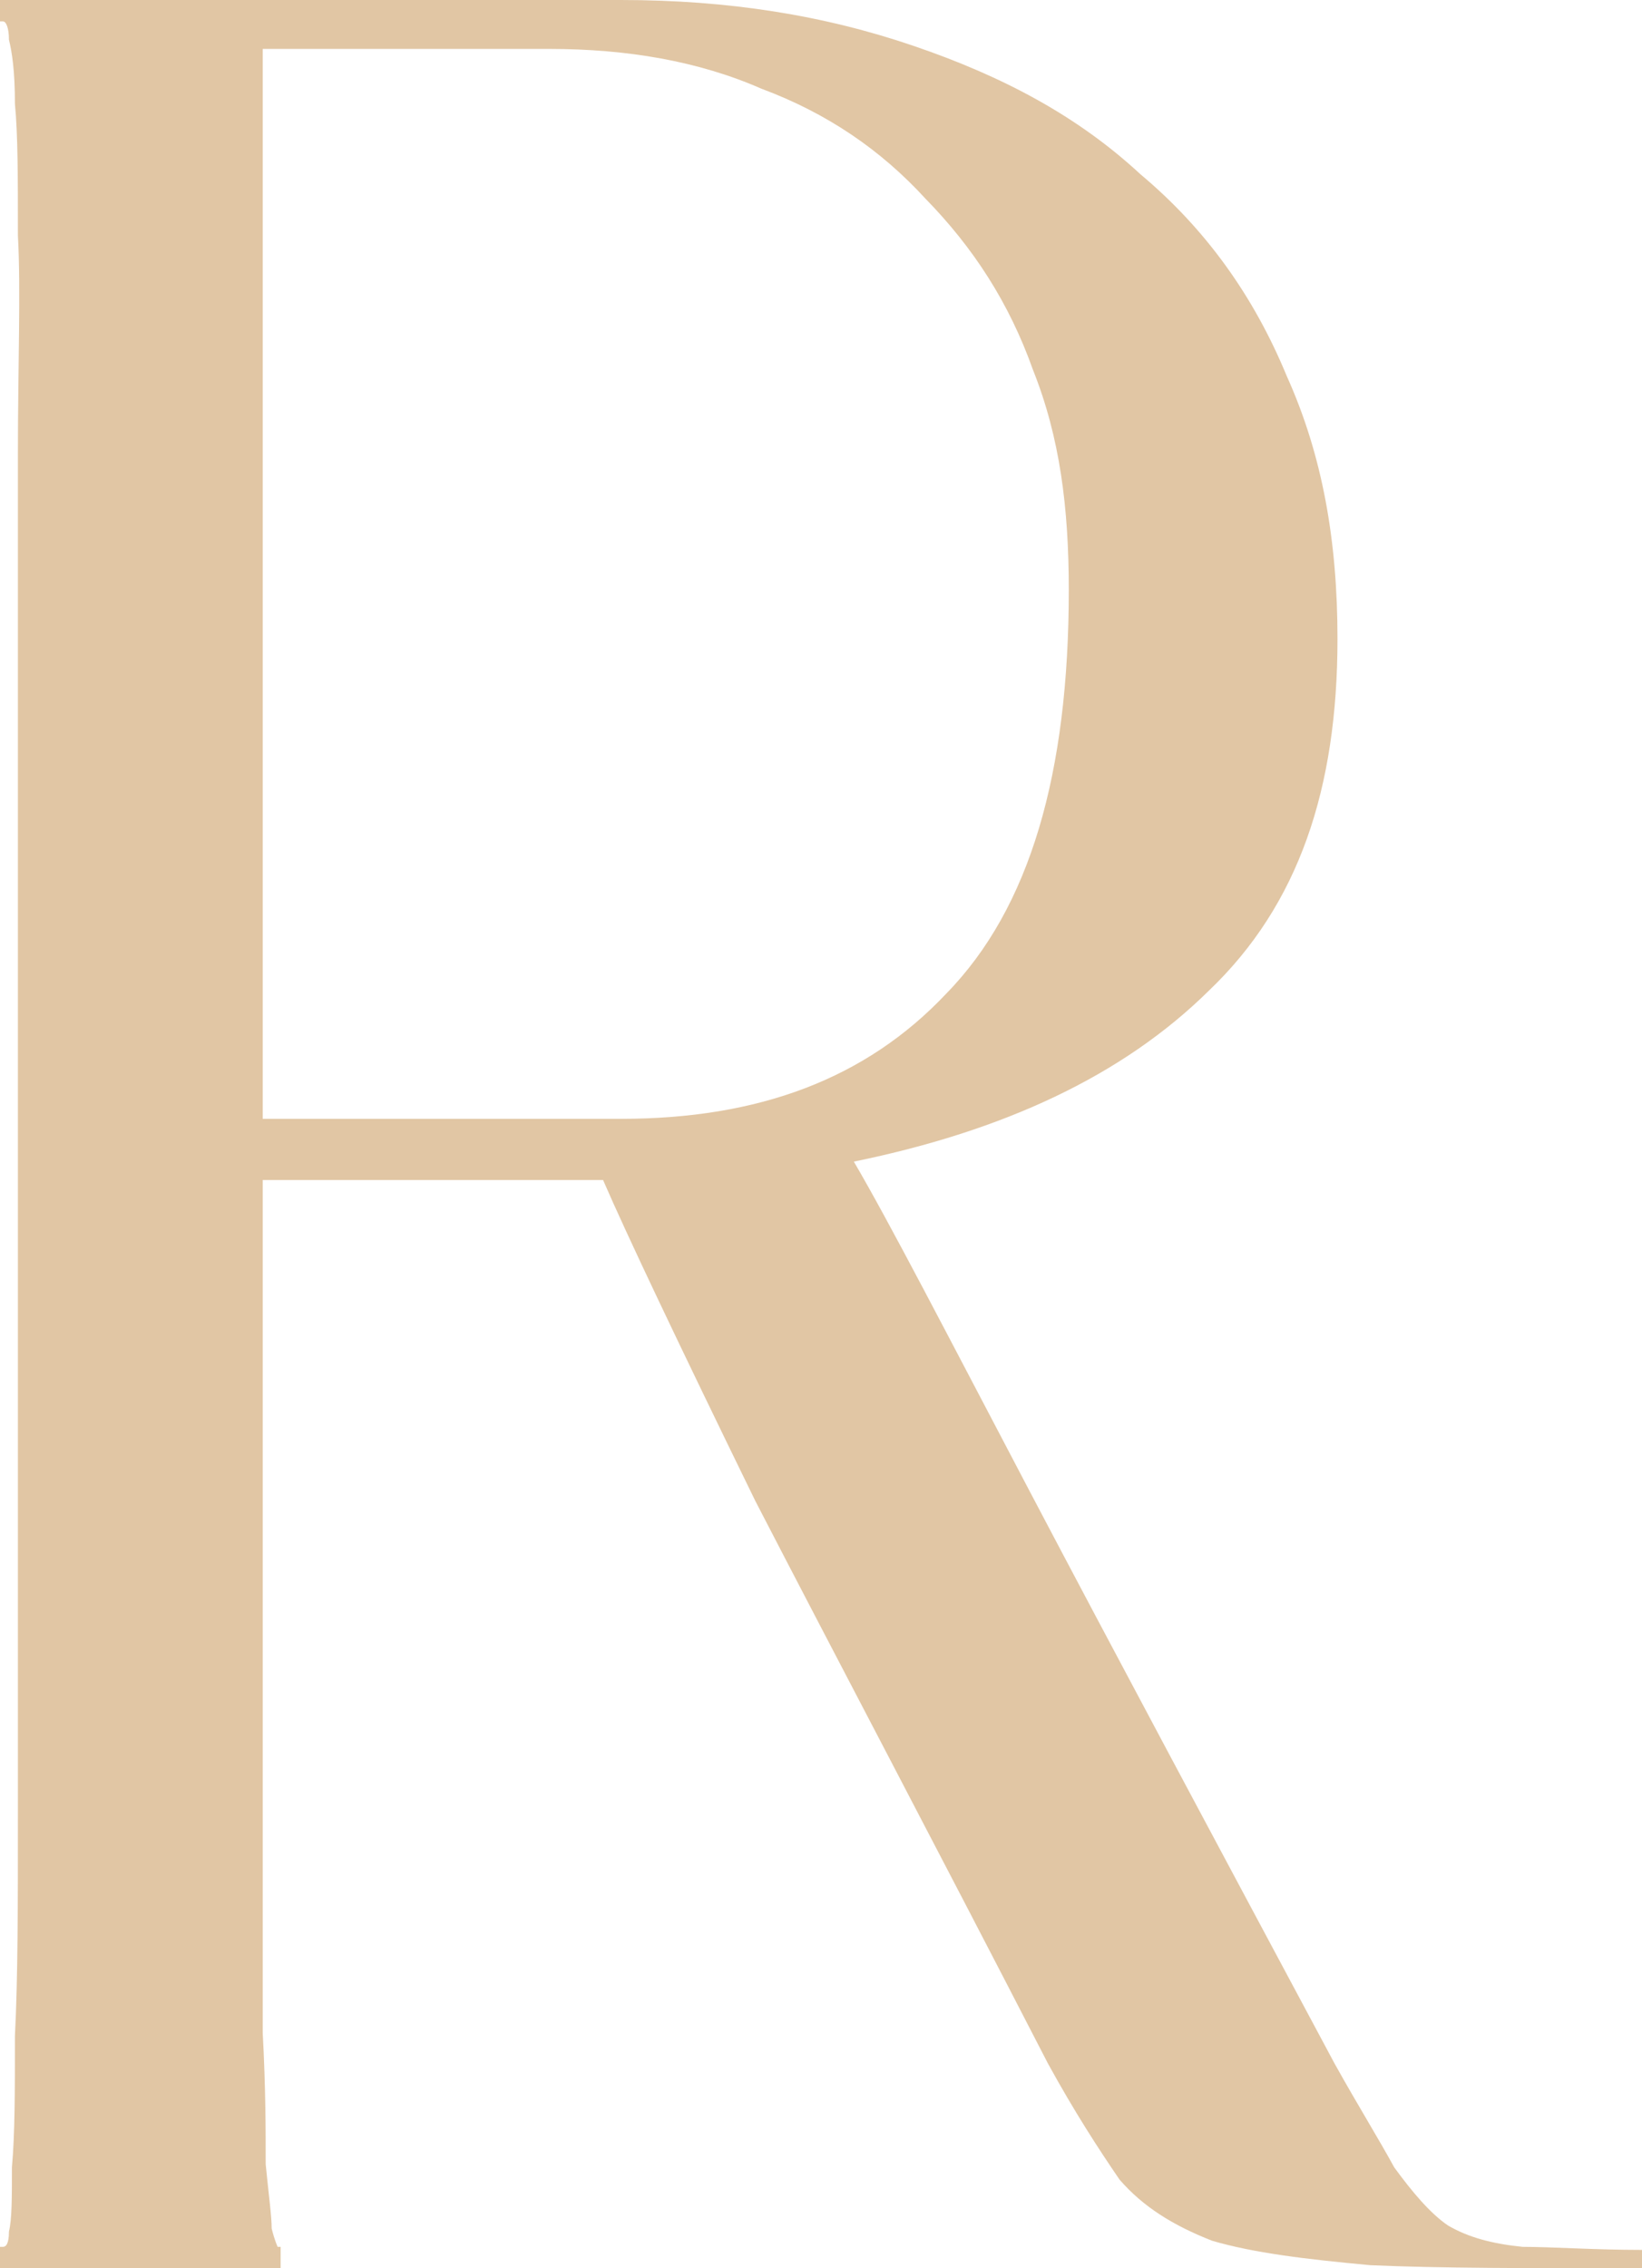 <svg width="42" height="58" viewBox="0 0 42 58" fill="none" xmlns="http://www.w3.org/2000/svg">
<path d="M0 0.547V0H15.884C18.633 0 21.076 0.391 23.367 1.173C25.658 1.954 27.567 2.97 29.171 4.456C30.851 5.863 32.073 7.582 32.913 9.615C33.829 11.647 34.211 13.836 34.211 16.337C34.211 20.167 33.218 23.138 30.927 25.326C28.713 27.515 25.658 28.922 21.84 29.703C22.756 31.267 24.207 34.081 26.345 38.146C28.484 42.21 31.08 47.057 34.135 52.763C34.745 53.857 35.28 54.717 35.662 55.42C36.12 56.046 36.578 56.593 37.036 56.906C37.571 57.218 38.182 57.375 38.946 57.453C39.709 57.453 40.778 57.531 42 57.531V58C39.098 58 36.807 58 35.051 57.922C33.371 57.766 32.073 57.609 31.004 57.297C30.011 56.906 29.247 56.437 28.636 55.733C28.102 54.952 27.491 54.014 26.804 52.763C23.902 47.135 21.382 42.367 19.32 38.38C17.335 34.316 16.036 31.58 15.425 30.173H6.72V51.981C6.796 53.388 6.796 54.483 6.796 55.342C6.873 56.124 6.949 56.671 6.949 56.984C7.026 57.297 7.102 57.453 7.102 57.453H7.178V58H0V57.453H0.076C0.153 57.453 0.229 57.375 0.229 57.062C0.305 56.749 0.305 56.202 0.305 55.42C0.382 54.561 0.382 53.466 0.382 52.059C0.458 50.574 0.458 48.698 0.458 46.353V11.647C0.458 9.302 0.535 7.426 0.458 6.019C0.458 4.534 0.458 3.439 0.382 2.658C0.382 1.798 0.305 1.329 0.229 1.016C0.229 0.704 0.153 0.547 0.076 0.547H0ZM6.72 1.251V28.609H15.884C19.396 28.609 22.145 27.593 24.207 25.404C26.345 23.216 27.338 19.776 27.338 15.086C27.338 12.976 27.109 11.178 26.422 9.458C25.811 7.739 24.895 6.332 23.673 5.081C22.527 3.83 21.153 2.892 19.473 2.267C17.869 1.563 16.036 1.251 14.051 1.251H6.72Z" fill="#E1C6A4"/>
</svg>
